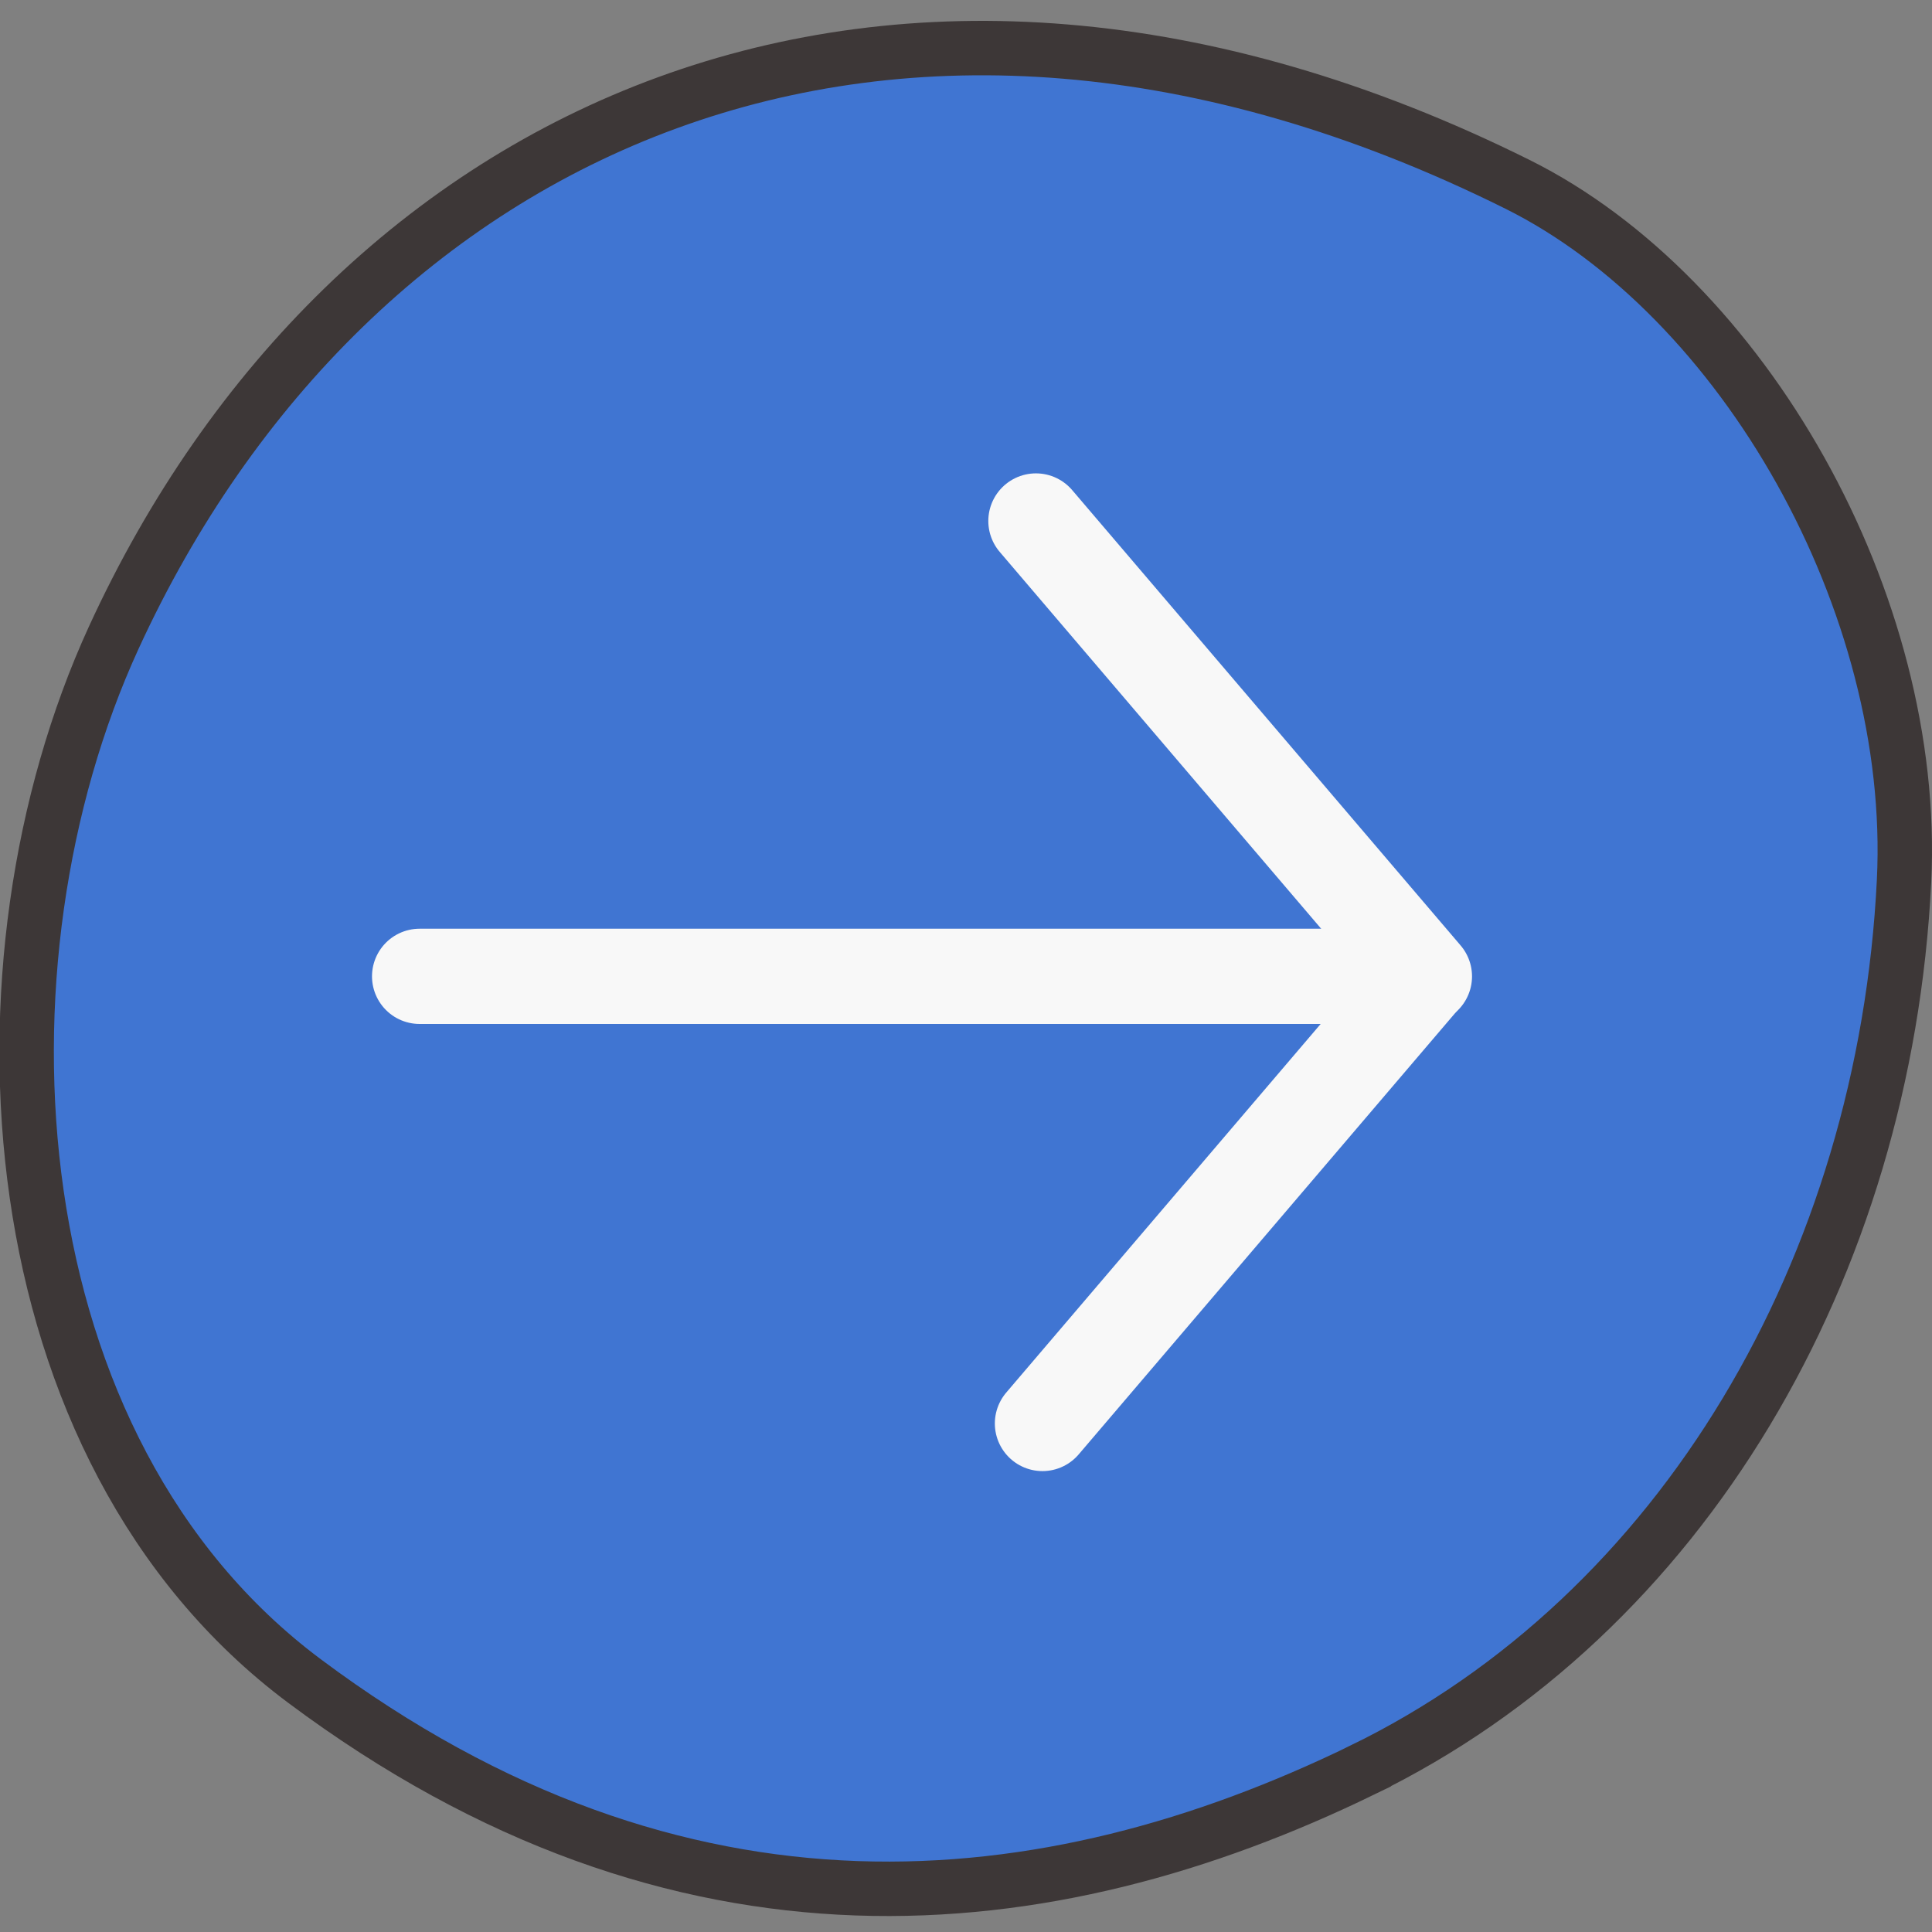 <svg xmlns="http://www.w3.org/2000/svg" width="71" height="71" viewBox="0 0 71 71"><rect x="0" y="0" width="71" height="71" fill="#808080" stroke="none"/><g><g><path fill="#4075d2" d="M50.043 65.06c-11.538 5.607-25.027 7.042-38.853-3.283-11.423-8.53-12.487-26.404-7.01-38.343C12.775 4.7 32.677-4.709 55.763 6.772c8.296 4.125 14.712 15.392 14.21 25.6-.701 14.206-8.13 26.95-19.93 32.687z"/><path fill="none" stroke="#3d3737" stroke-miterlimit="20" stroke-width="2" d="M50.043 65.06c-11.538 5.607-25.027 7.042-38.853-3.283-11.423-8.53-12.487-26.404-7.01-38.343C12.775 4.7 32.677-4.709 55.763 6.772c8.296 4.125 14.712 15.392 14.21 25.6-.701 14.206-8.13 26.95-19.93 32.687z"/></g><g><g><path fill="none" stroke="#f8f8f8" stroke-linecap="round" stroke-linejoin="bevel" stroke-miterlimit="20" stroke-width="3.5" d="M15.421 35.88v0h36.925v0h-.019v0L38.31 52.312v0"/></g><g><path fill="#e6e7e8" d="M38.07 19.146l14.276 16.735"/><path fill="none" stroke="#f8f8f8" stroke-linecap="round" stroke-linejoin="bevel" stroke-miterlimit="20" stroke-width="3.5" d="M38.07 19.146l14.276 16.735"/></g></g></g></svg>
